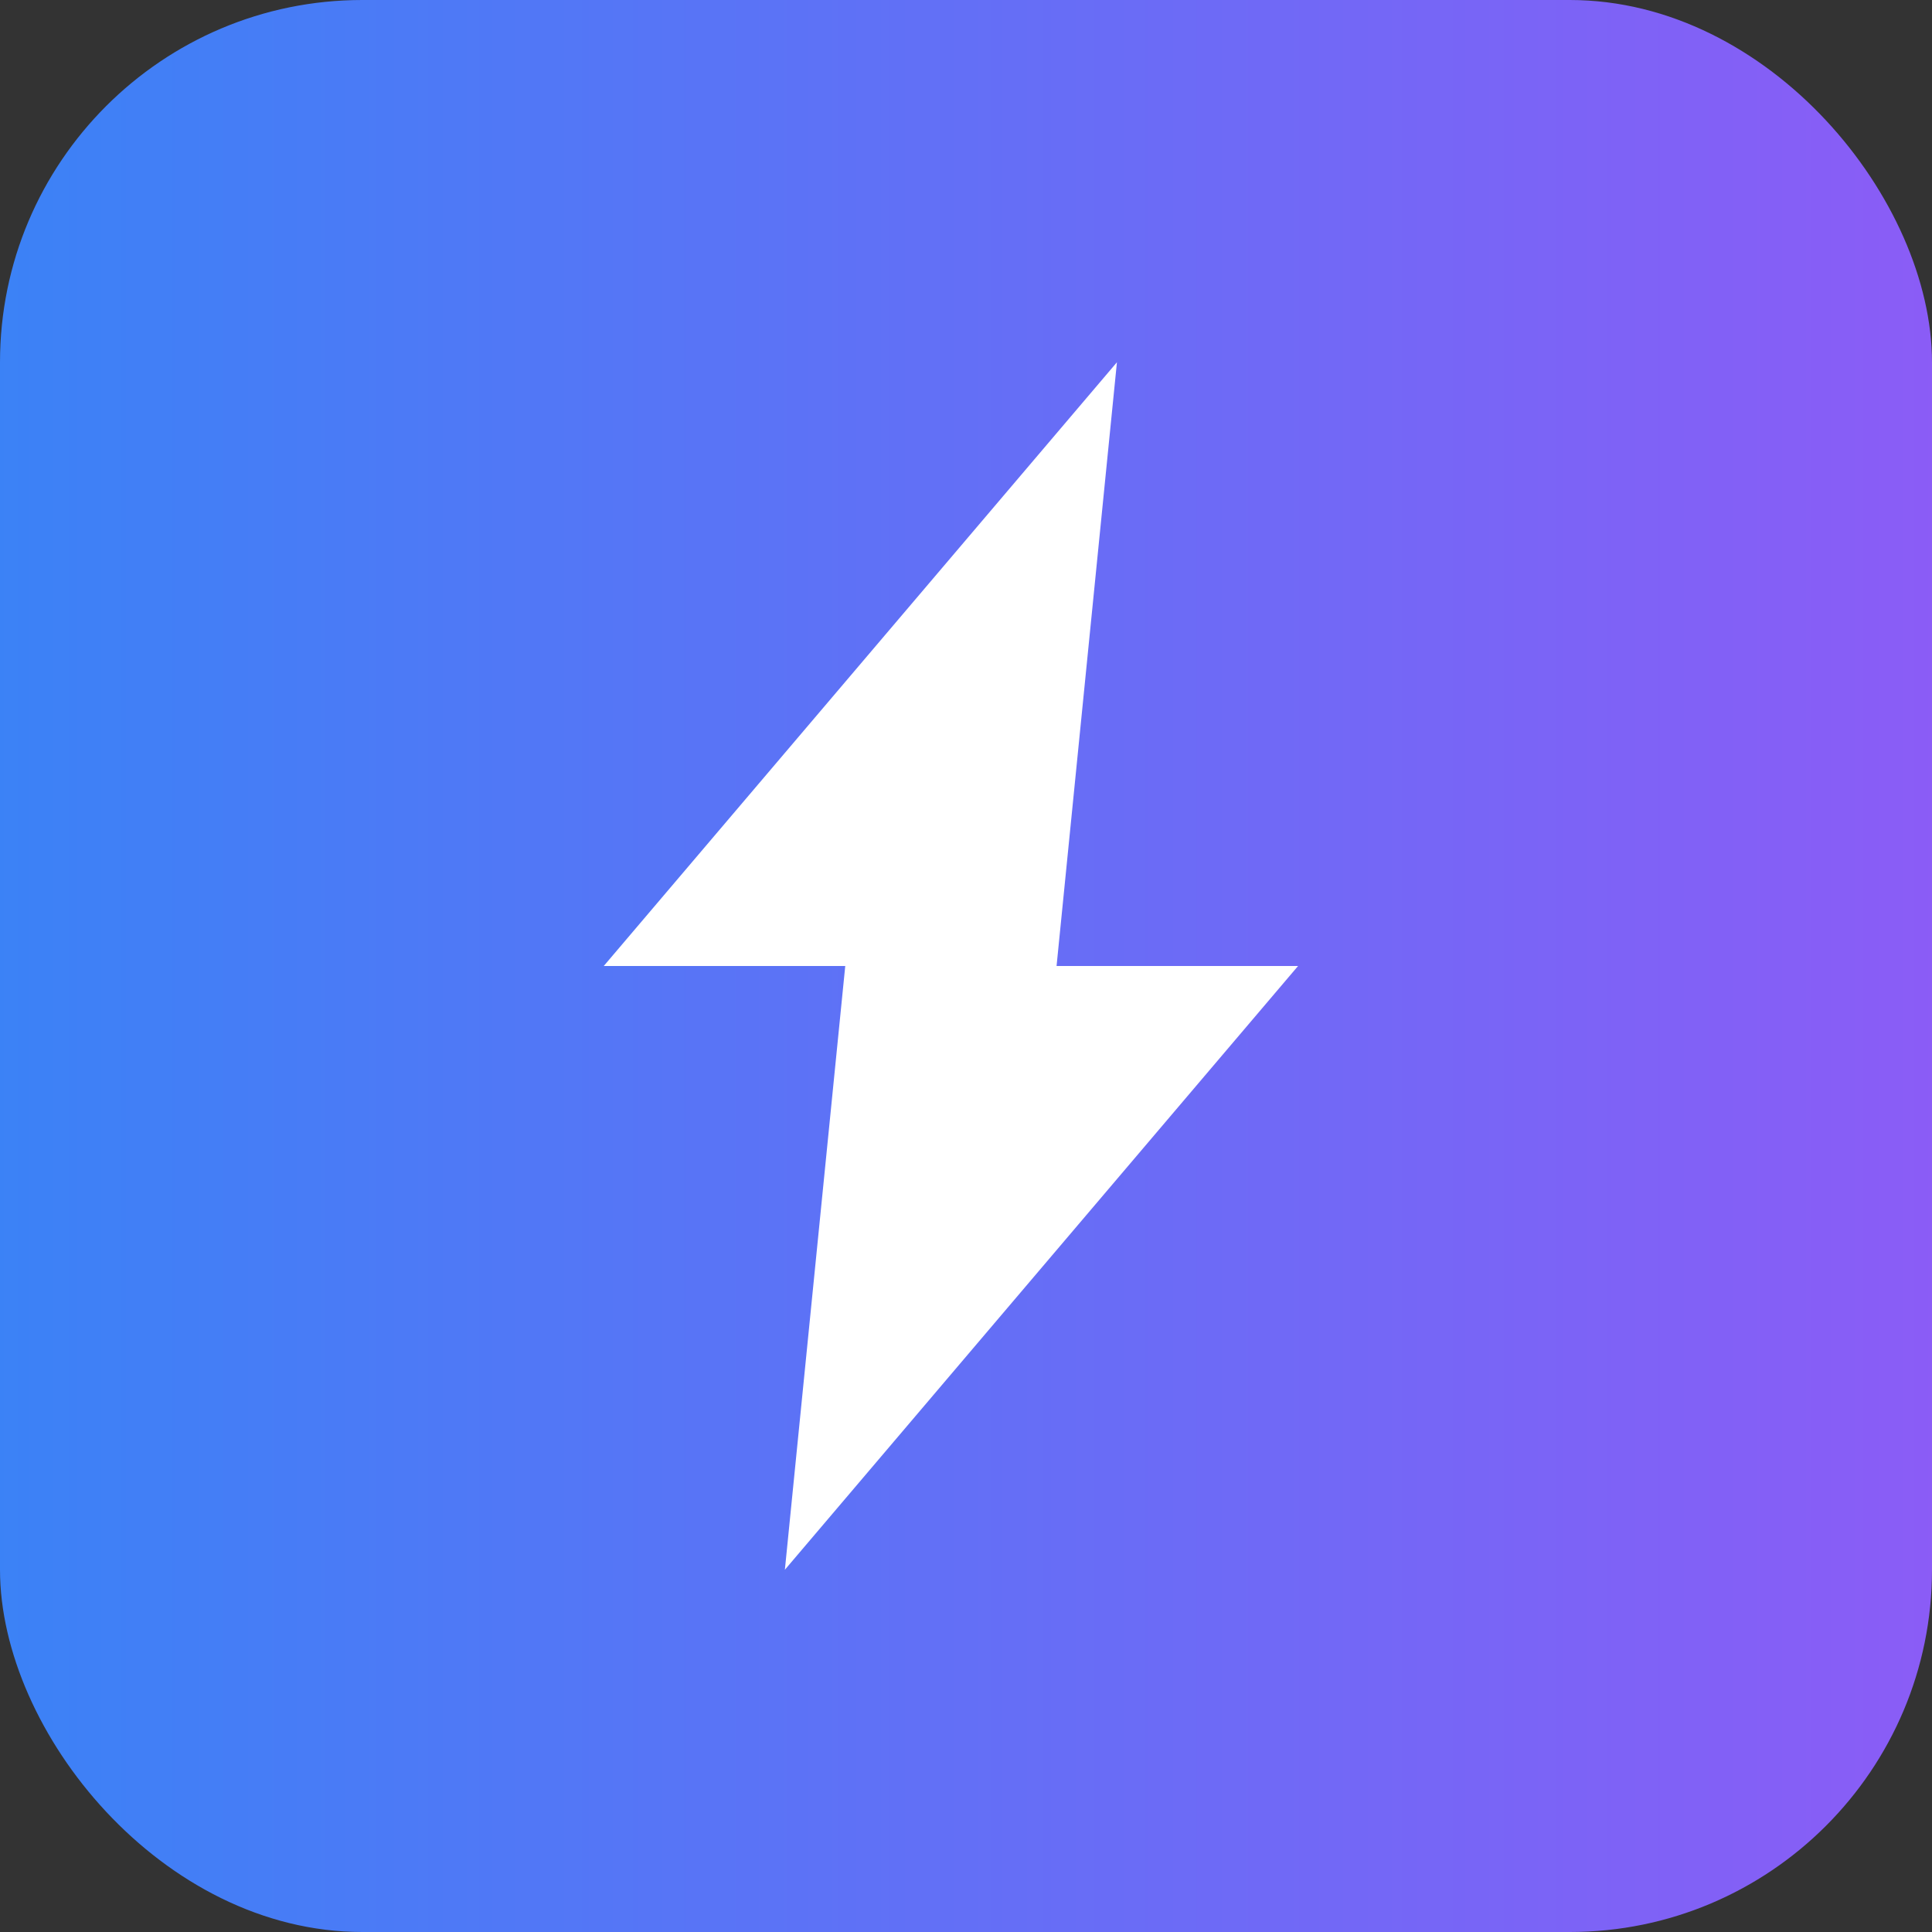 <svg width="32" height="32" viewBox="0 0 32 32" fill="none" xmlns="http://www.w3.org/2000/svg">
  <rect x="0" y="0" width="32" height="32" fill="#333333" stroke="none"/>
  <!-- Rounded rectangle with blue-to-purple gradient (left to right) -->
  <rect width="32" height="32" rx="6" fill="url(#logoGradient)"/>
  
  <!-- Lucide Zap icon - solid white lightning bolt -->
  <path d="M18.5 6L10 16h4l-1 10 8.5-10h-4l1-10z" fill="white"/>
  
  <defs>
    <linearGradient id="logoGradient" x1="0%" y1="0%" x2="100%" y2="0%">
      <stop offset="0%" style="stop-color:#3b82f6"/>
      <stop offset="100%" style="stop-color:#8b5cf6"/>
    </linearGradient>
  </defs>
</svg>
